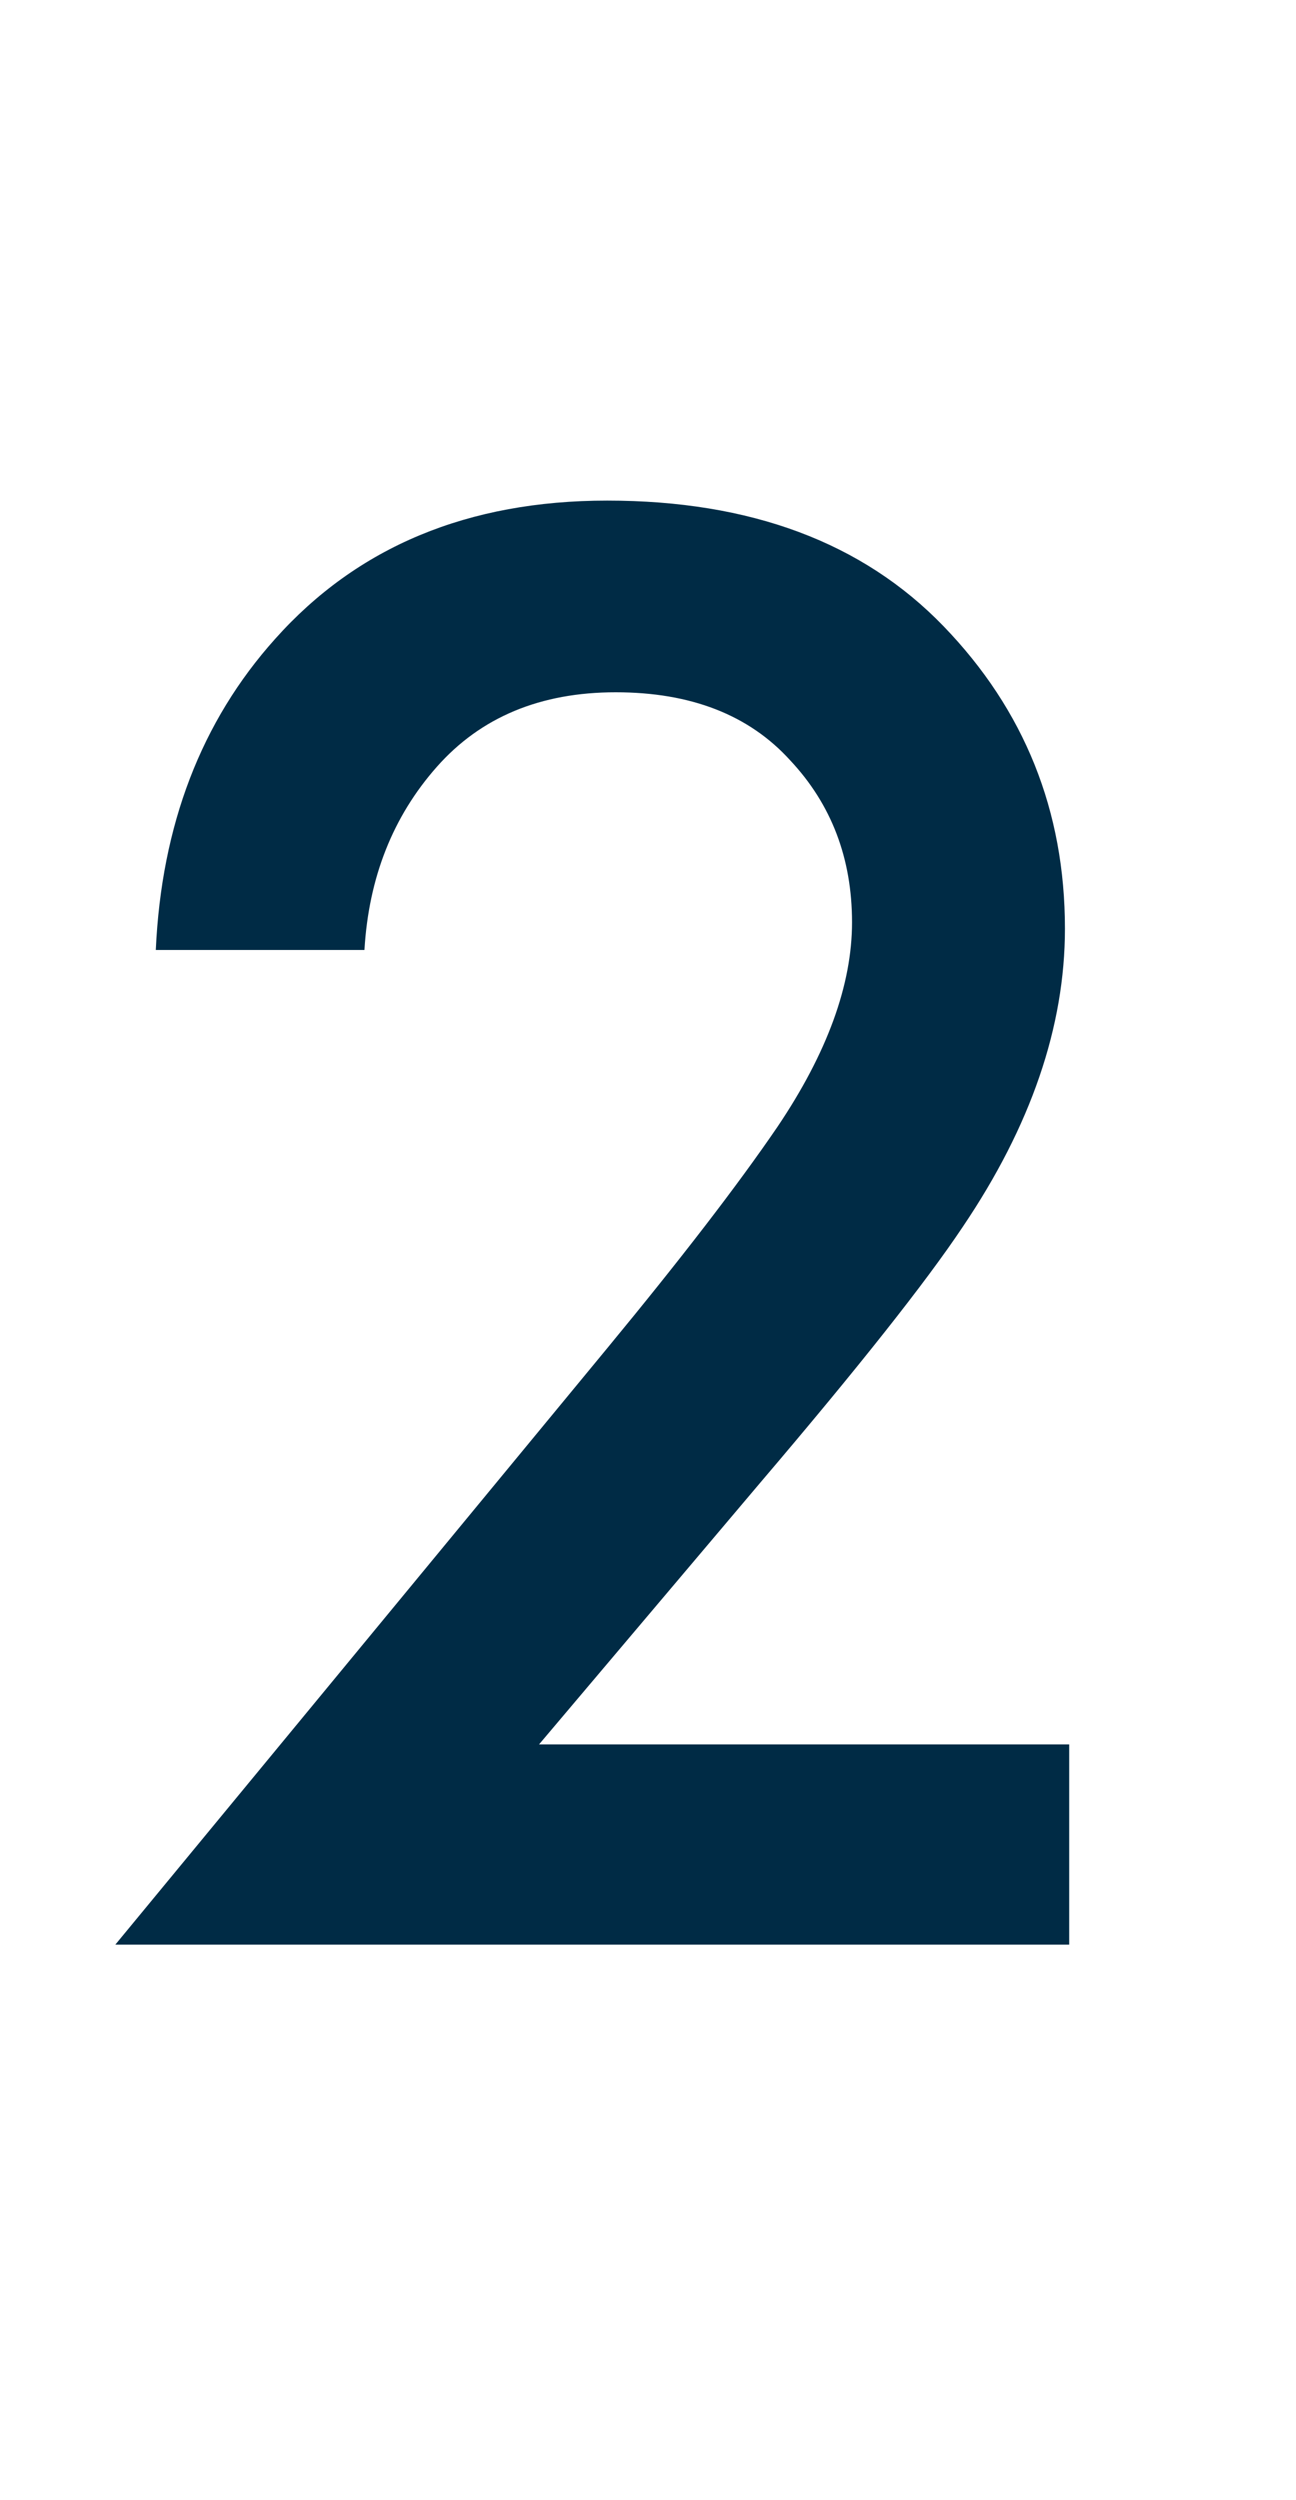 <svg width="14" height="27" viewBox="0 0 14 27" fill="none" xmlns="http://www.w3.org/2000/svg">
<path d="M11.55 18.838V21H1.246L6.559 14.56C7.356 13.594 7.97 12.797 8.399 12.168C8.936 11.371 9.204 10.635 9.204 9.96C9.204 9.27 8.982 8.687 8.537 8.212C8.092 7.721 7.464 7.476 6.651 7.476C5.838 7.476 5.194 7.744 4.719 8.281C4.244 8.818 3.983 9.477 3.937 10.259H1.683C1.744 8.91 2.174 7.79 2.971 6.901C3.86 5.904 5.056 5.406 6.559 5.406C8.108 5.406 9.319 5.858 10.193 6.763C11.067 7.668 11.504 8.756 11.504 10.029C11.504 11.087 11.136 12.16 10.4 13.249C10.001 13.847 9.273 14.767 8.215 16.009L5.823 18.838H11.55Z" fill="#002B45"/>
</svg>
